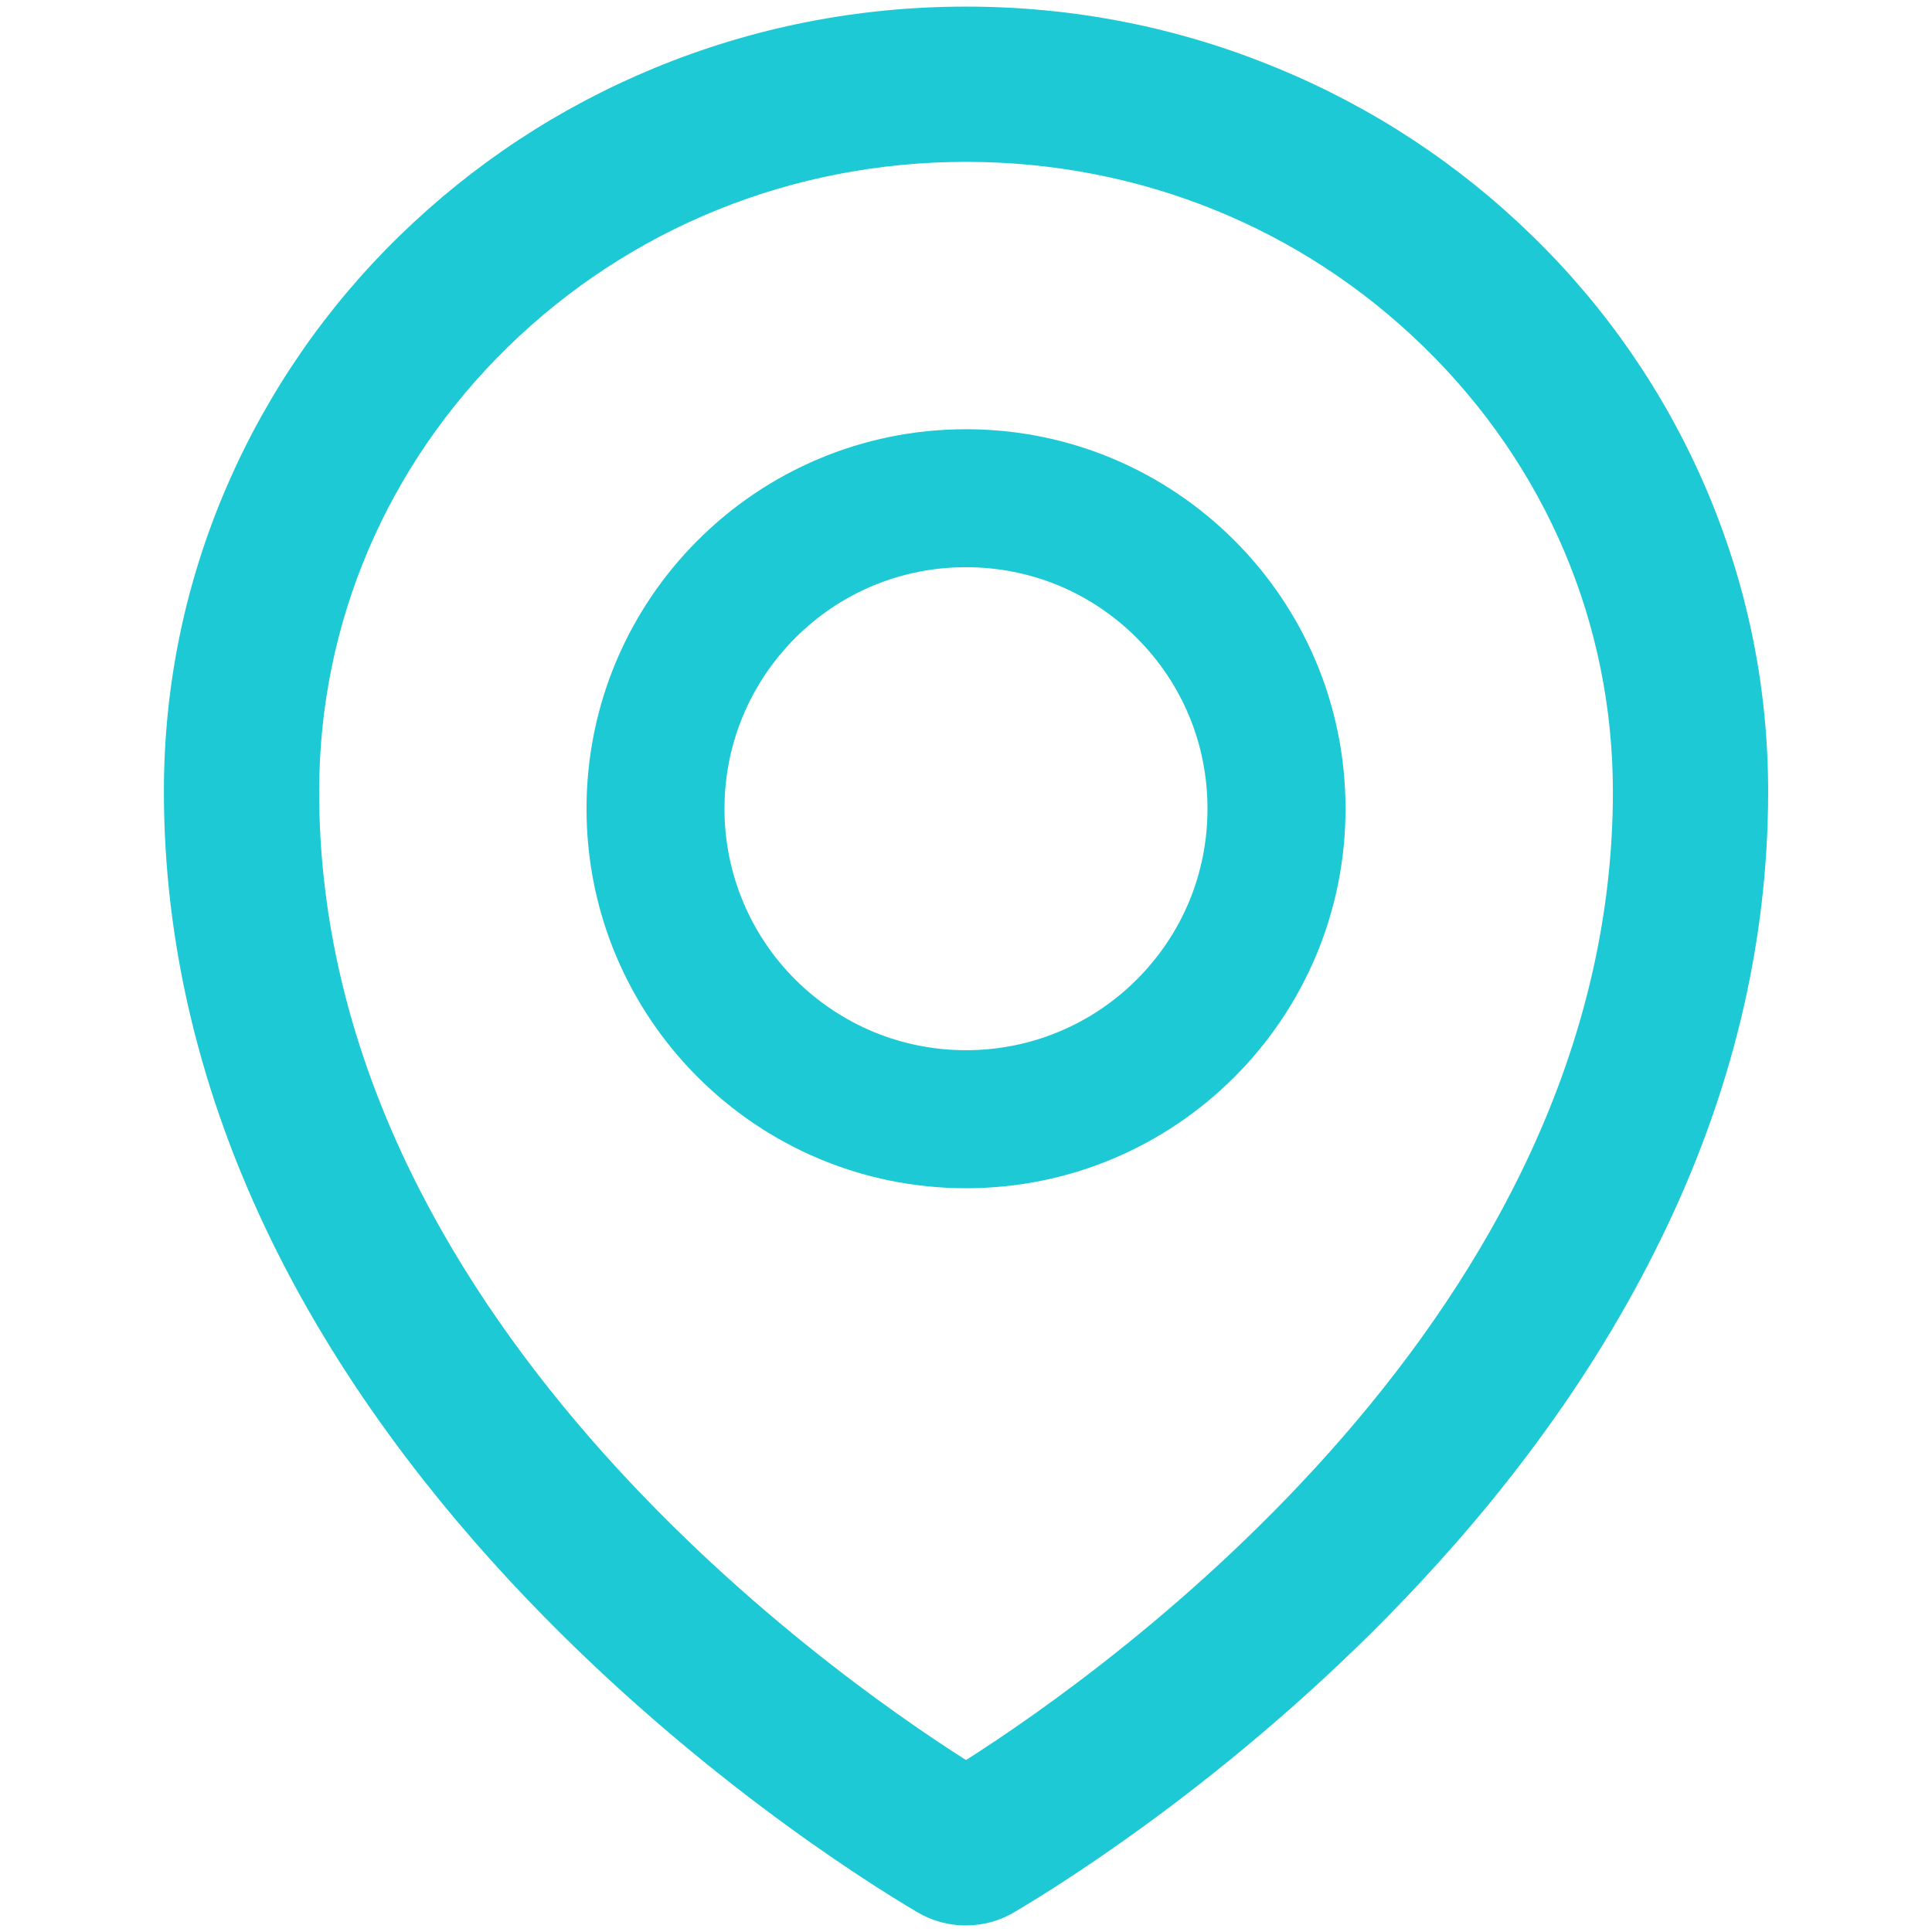 <svg width="36" height="36" viewBox="0 0 36 36" fill="none" xmlns="http://www.w3.org/2000/svg">
<path d="M31.765 9.047C31.009 7.302 29.918 5.723 28.555 4.398C27.187 3.061 25.575 2 23.806 1.272C21.966 0.509 20.013 0.123 18 0.123C15.987 0.123 14.034 0.509 12.194 1.268C10.414 2.003 8.819 3.056 7.445 4.394C6.083 5.72 4.992 7.299 4.235 9.043C3.451 10.851 3.054 12.771 3.054 14.748C3.054 17.585 3.733 20.409 5.067 23.133C6.139 25.323 7.638 27.456 9.526 29.485C12.753 32.949 16.136 35.066 17.096 35.633C17.369 35.794 17.68 35.878 17.996 35.878C18.309 35.878 18.619 35.797 18.896 35.633C19.856 35.066 23.239 32.949 26.466 29.485C28.354 27.46 29.853 25.323 30.926 23.133C32.268 20.413 32.947 17.593 32.947 14.752C32.947 12.775 32.549 10.855 31.765 9.047ZM18 32.796C15.352 31.113 5.947 24.447 5.947 14.752C5.947 11.622 7.196 8.681 9.466 6.463C11.744 4.241 14.774 3.016 18 3.016C21.227 3.016 24.256 4.241 26.534 6.467C28.804 8.681 30.054 11.622 30.054 14.752C30.054 24.447 20.648 31.113 18 32.796ZM18 7.998C14.095 7.998 10.929 11.164 10.929 15.069C10.929 18.975 14.095 22.141 18 22.141C21.905 22.141 25.072 18.975 25.072 15.069C25.072 11.164 21.905 7.998 18 7.998ZM21.182 18.252C20.765 18.67 20.269 19.002 19.723 19.228C19.177 19.454 18.591 19.57 18 19.569C16.799 19.569 15.67 19.099 14.818 18.252C14.399 17.834 14.068 17.338 13.841 16.792C13.615 16.246 13.499 15.661 13.5 15.069C13.5 13.868 13.97 12.739 14.818 11.887C15.67 11.036 16.799 10.569 18 10.569C19.201 10.569 20.331 11.036 21.182 11.887C22.034 12.739 22.5 13.868 22.5 15.069C22.5 16.271 22.034 17.4 21.182 18.252Z" fill="#1DC9D4"></path>
</svg>
